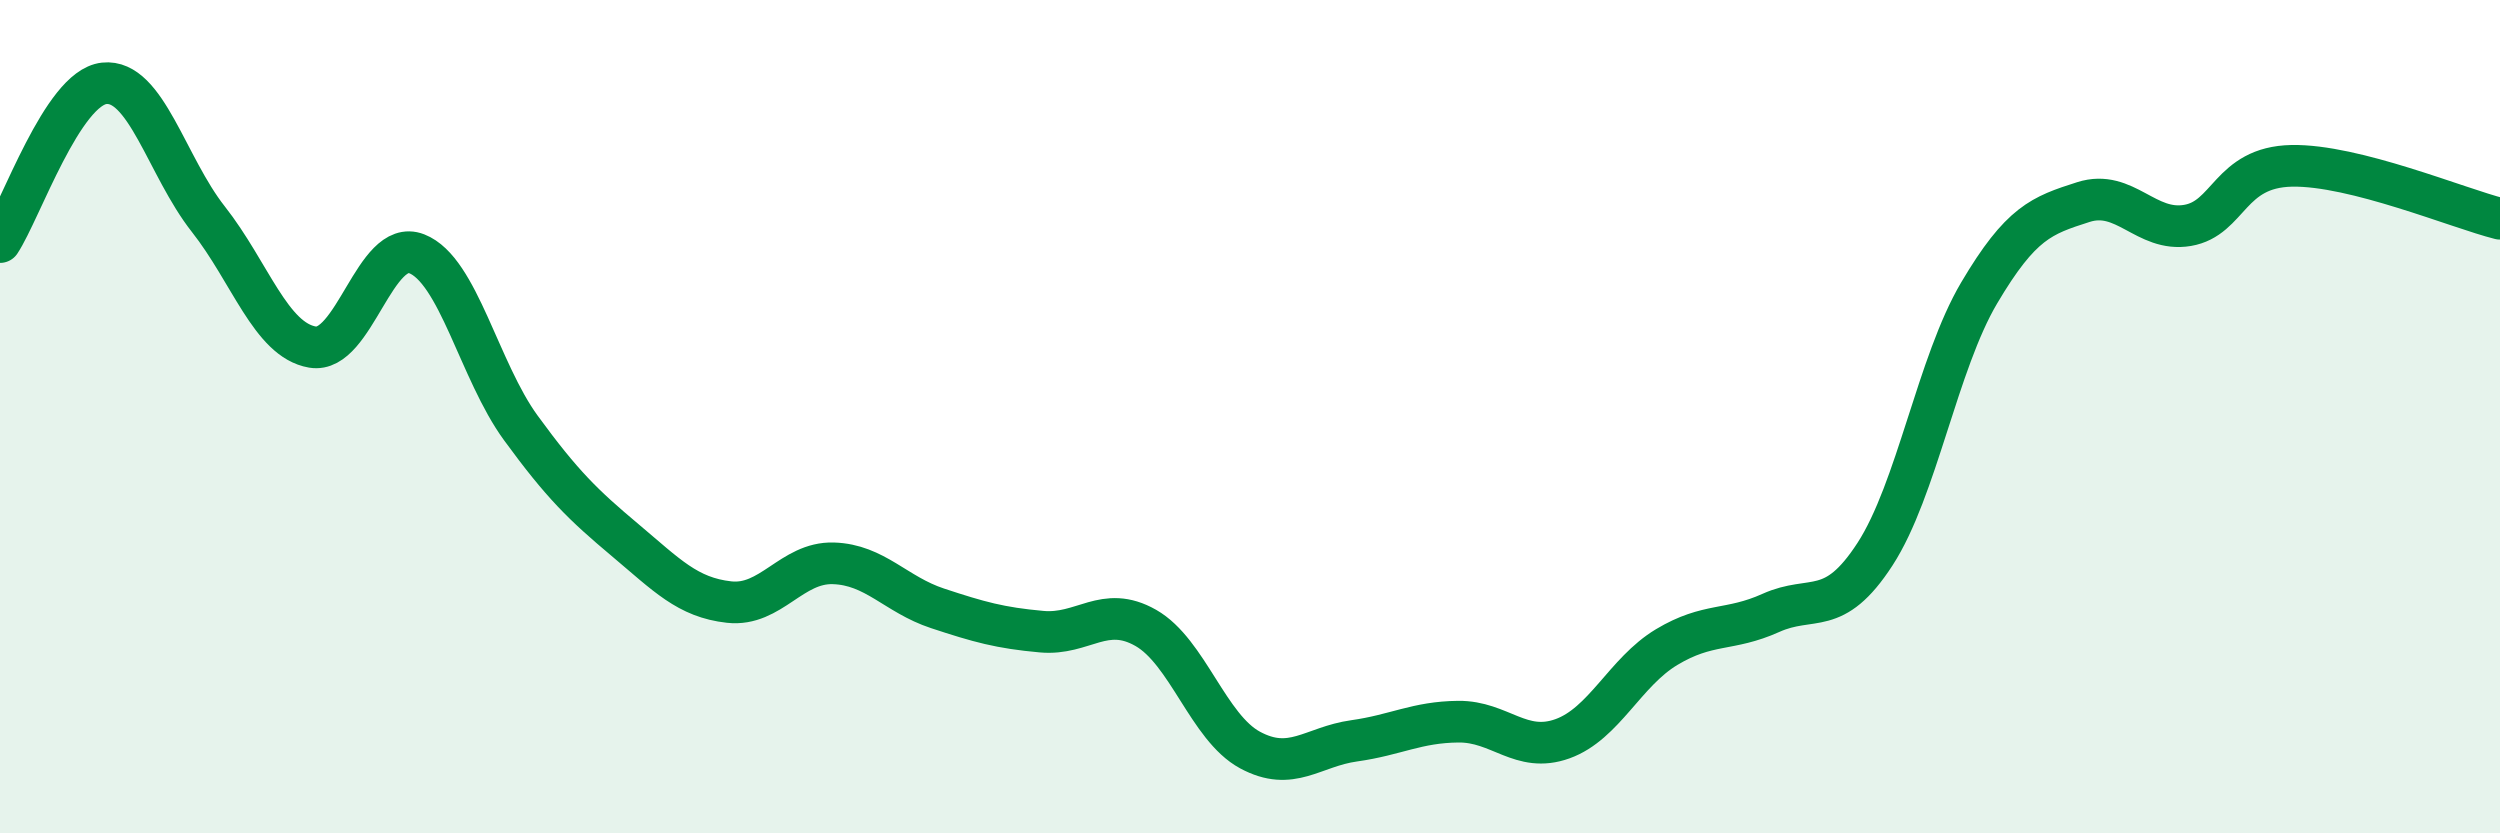 
    <svg width="60" height="20" viewBox="0 0 60 20" xmlns="http://www.w3.org/2000/svg">
      <path
        d="M 0,5.81 C 0.5,5.05 1.5,2.11 2.5,2 C 3.5,1.89 4,3.99 5,5.26 C 6,6.53 6.5,8.16 7.5,8.33 C 8.5,8.5 9,5.7 10,6.09 C 11,6.48 11.5,8.9 12.5,10.27 C 13.5,11.64 14,12.12 15,12.96 C 16,13.8 16.5,14.34 17.5,14.45 C 18.5,14.56 19,13.49 20,13.52 C 21,13.55 21.5,14.27 22.5,14.6 C 23.5,14.93 24,15.07 25,15.16 C 26,15.25 26.5,14.5 27.5,15.07 C 28.5,15.64 29,17.46 30,18 C 31,18.54 31.5,17.92 32.5,17.78 C 33.5,17.64 34,17.33 35,17.32 C 36,17.31 36.5,18.09 37.5,17.73 C 38.5,17.37 39,16.13 40,15.53 C 41,14.93 41.5,15.16 42.5,14.71 C 43.5,14.26 44,14.84 45,13.3 C 46,11.76 46.5,8.72 47.5,7.03 C 48.5,5.34 49,5.17 50,4.85 C 51,4.53 51.5,5.58 52.5,5.41 C 53.5,5.24 53.5,4.01 55,3.98 C 56.5,3.95 59,5 60,5.25L60 20L0 20Z"
        fill="#008740"
        opacity="0.1"
        stroke-linecap="round"
        stroke-linejoin="round"
      />
      <path
        d="M 0,5.81 C 0.5,5.05 1.5,2.11 2.5,2 C 3.5,1.89 4,3.99 5,5.26 C 6,6.53 6.5,8.16 7.5,8.33 C 8.5,8.5 9,5.7 10,6.09 C 11,6.48 11.5,8.9 12.5,10.27 C 13.5,11.64 14,12.12 15,12.96 C 16,13.8 16.5,14.34 17.5,14.45 C 18.5,14.56 19,13.49 20,13.52 C 21,13.55 21.5,14.27 22.5,14.6 C 23.5,14.93 24,15.07 25,15.16 C 26,15.25 26.5,14.5 27.5,15.07 C 28.5,15.64 29,17.46 30,18 C 31,18.54 31.5,17.92 32.5,17.78 C 33.5,17.64 34,17.33 35,17.32 C 36,17.31 36.5,18.09 37.5,17.73 C 38.5,17.37 39,16.13 40,15.53 C 41,14.93 41.5,15.16 42.5,14.71 C 43.5,14.26 44,14.84 45,13.3 C 46,11.76 46.5,8.72 47.5,7.03 C 48.5,5.34 49,5.17 50,4.85 C 51,4.53 51.5,5.58 52.5,5.41 C 53.5,5.24 53.5,4.01 55,3.98 C 56.5,3.95 59,5 60,5.25"
        stroke="#008740"
        stroke-width="1"
        fill="none"
        stroke-linecap="round"
        stroke-linejoin="round"
      />
    </svg>
  